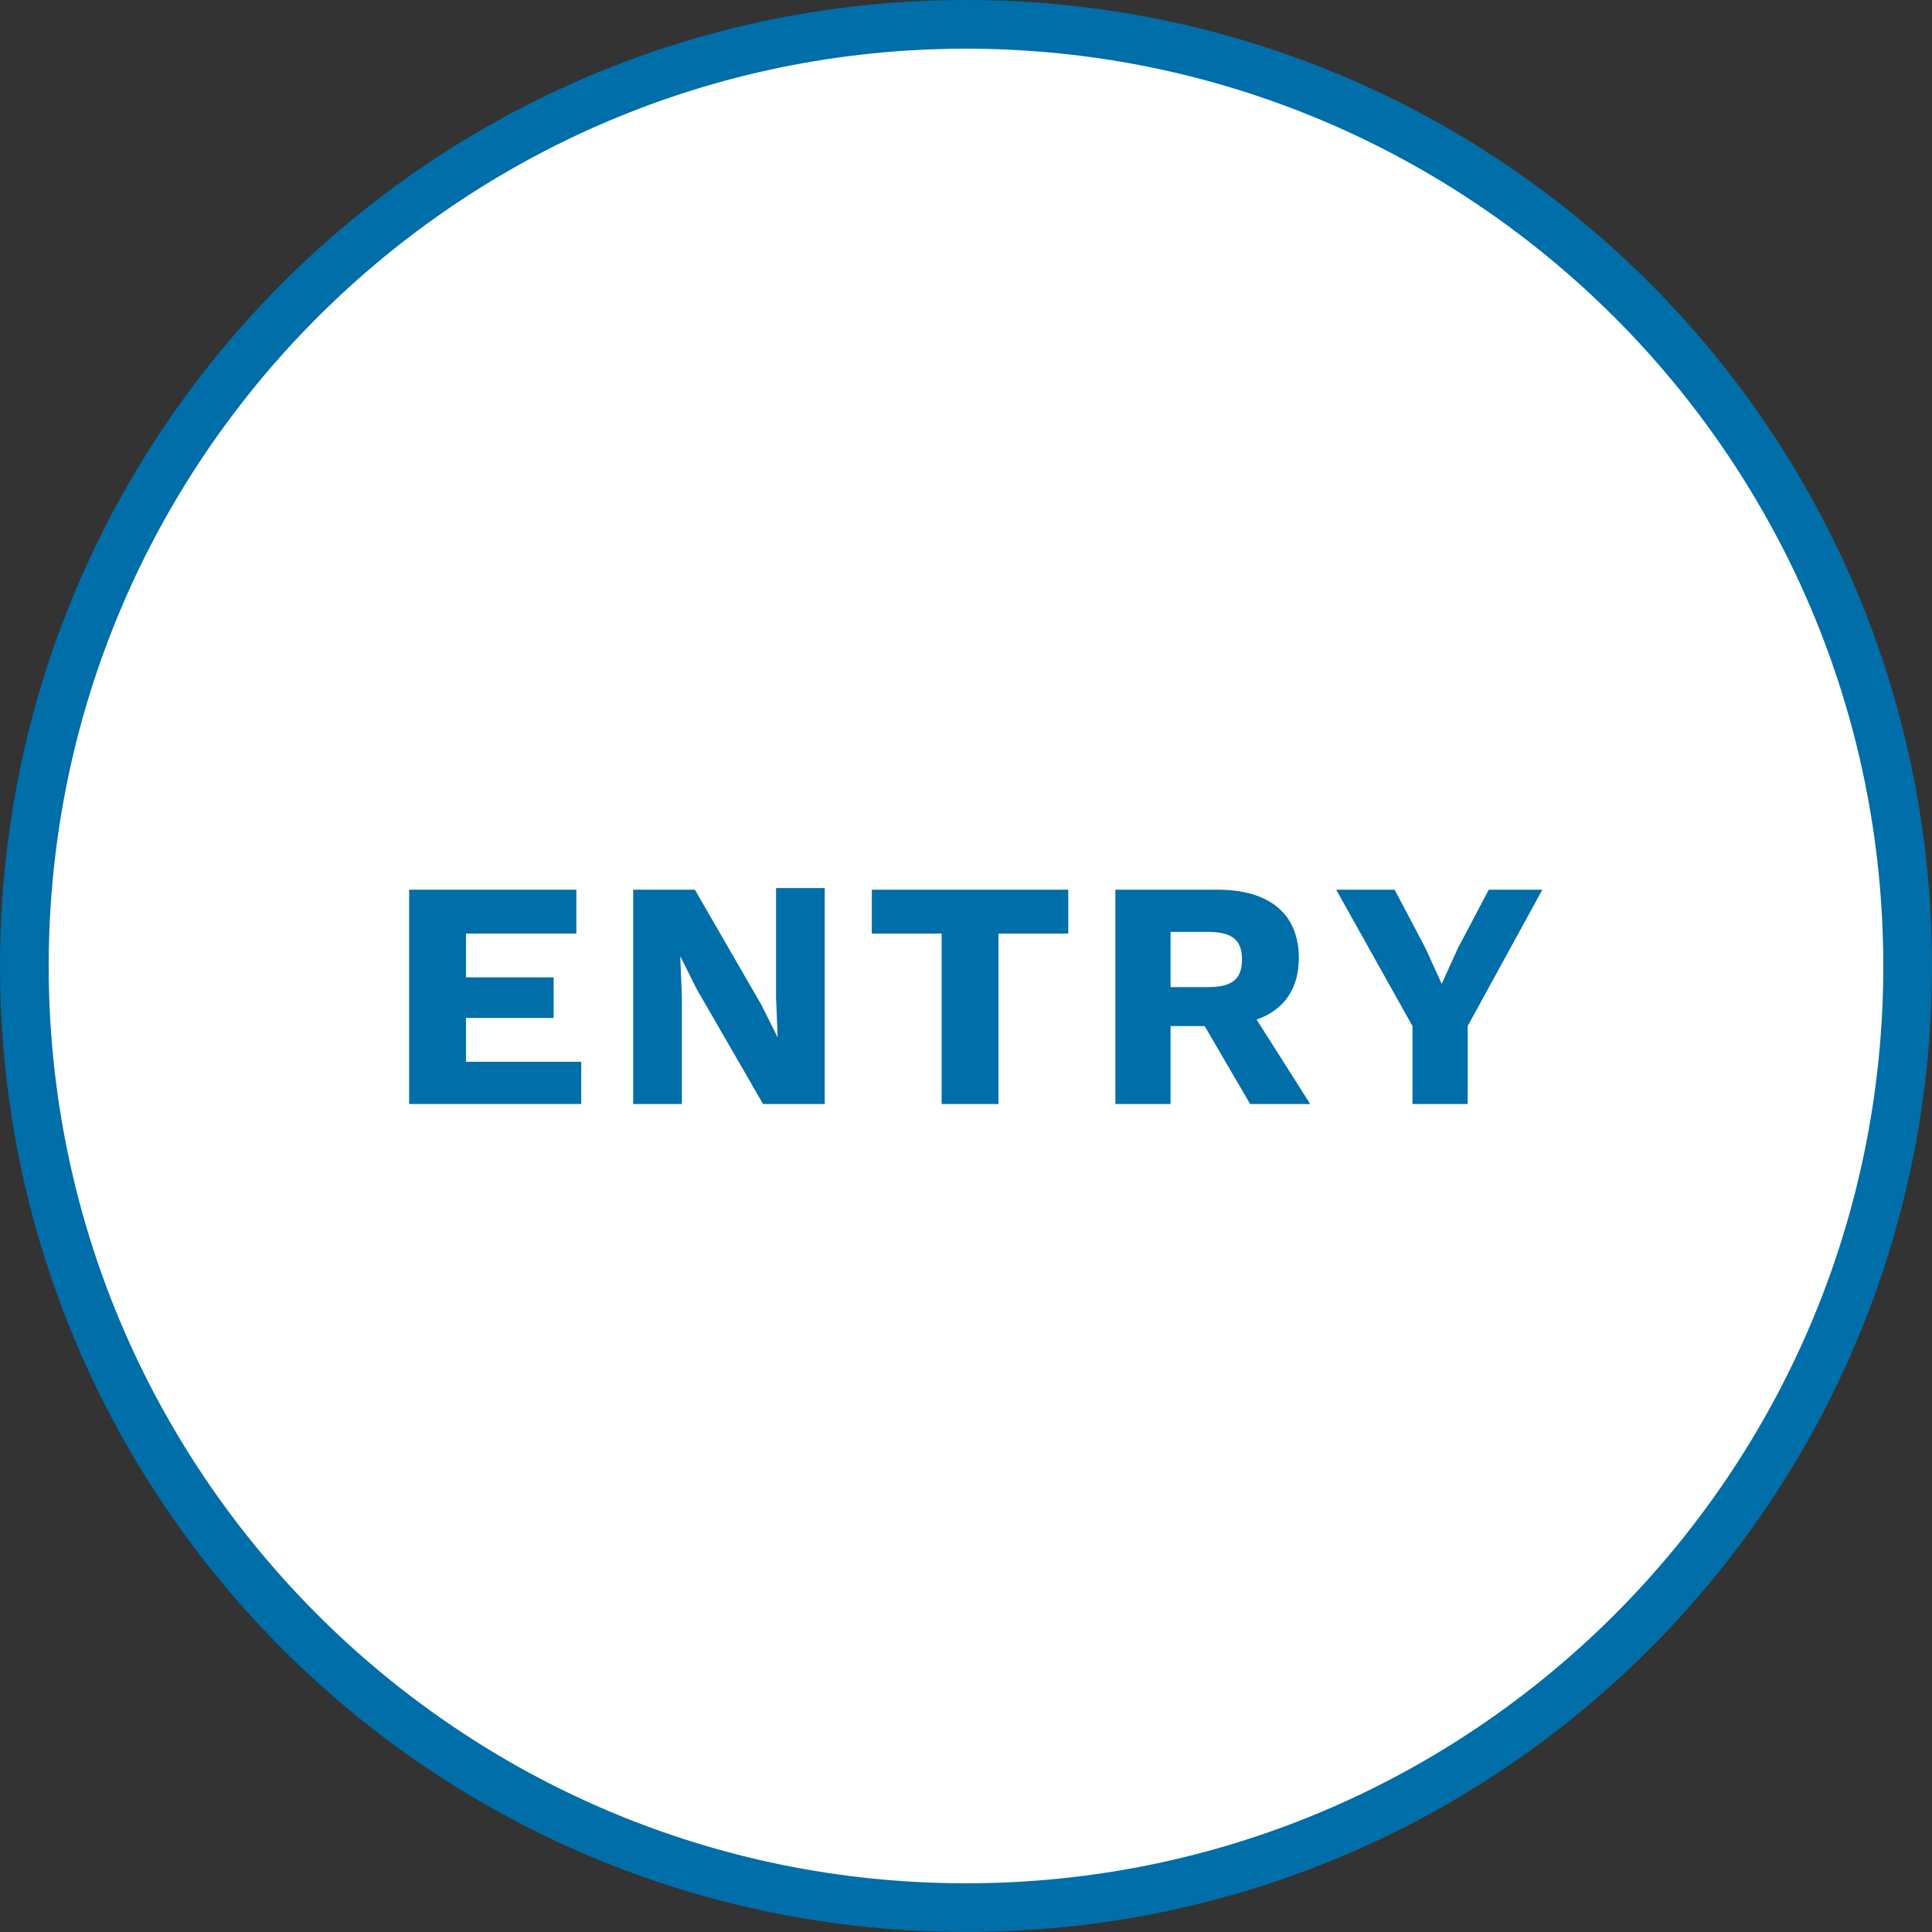 <?xml version="1.0" encoding="utf-8"?>
<!-- Generator: Adobe Illustrator 24.3.0, SVG Export Plug-In . SVG Version: 6.00 Build 0)  -->
<svg version="1.0" id="レイヤー_1" xmlns="http://www.w3.org/2000/svg" xmlns:xlink="http://www.w3.org/1999/xlink" x="0px"
	 y="0px" viewBox="0 0 119 119" style="enable-background:new 0 0 119 119;" xml:space="preserve">
<rect x="0" y="0" width="119" height="119" fill="#333333" stroke="none"/>
<style type="text/css">
	.st0{fill:#FFFFFF;}
	.st1{fill:#006EA8;}
</style>
<g>
	<g>
		<g>
			<ellipse transform="matrix(0.707 -0.707 0.707 0.707 -24.646 59.5)" class="st0" cx="59.5" cy="59.5" rx="58" ry="58"/>
			<path class="st1" d="M59.5,3C90.7,3,116,28.3,116,59.5S90.7,116,59.5,116S3,90.7,3,59.5S28.3,3,59.5,3 M59.5,0
				C26.6,0,0,26.6,0,59.5S26.6,119,59.5,119S119,92.4,119,59.5S92.4,0,59.5,0L59.5,0z"/>
		</g>
		<g>
			<g>
				<path class="st1" d="M35.8,65.4V68H25.2V54.8h10.3v2.7h-6.8v2.7h5.4v2.5h-5.4v2.7H35.8z"/>
				<path class="st1" d="M50.8,68H47l-4.1-7.1l-1-2h0l0.1,2.5V68h-3V54.8h3.8l4.1,7.1l1,2h0l-0.1-2.5v-6.7h3V68z"/>
				<path class="st1" d="M65.8,57.5h-4.3V68H58V57.5h-4.3v-2.7h12.1V57.5z"/>
				<path class="st1" d="M74.2,63.2h-2.1V68h-3.4V54.8H75c3.2,0,5,1.5,5,4.2c0,1.9-0.9,3.2-2.6,3.8l3.3,5.2H77L74.2,63.2z
					 M72.1,60.8h2.3c1.5,0,2.1-0.5,2.1-1.7c0-1.2-0.6-1.7-2.1-1.7h-2.3V60.8z"/>
				<path class="st1" d="M90.4,63.2V68h-3.4v-4.8l-4.7-8.4h3.6l1.9,3.6l1,2.2l1-2.2l1.9-3.6H95L90.4,63.2z"/>
			</g>
		</g>
	</g>
</g>
</svg>
